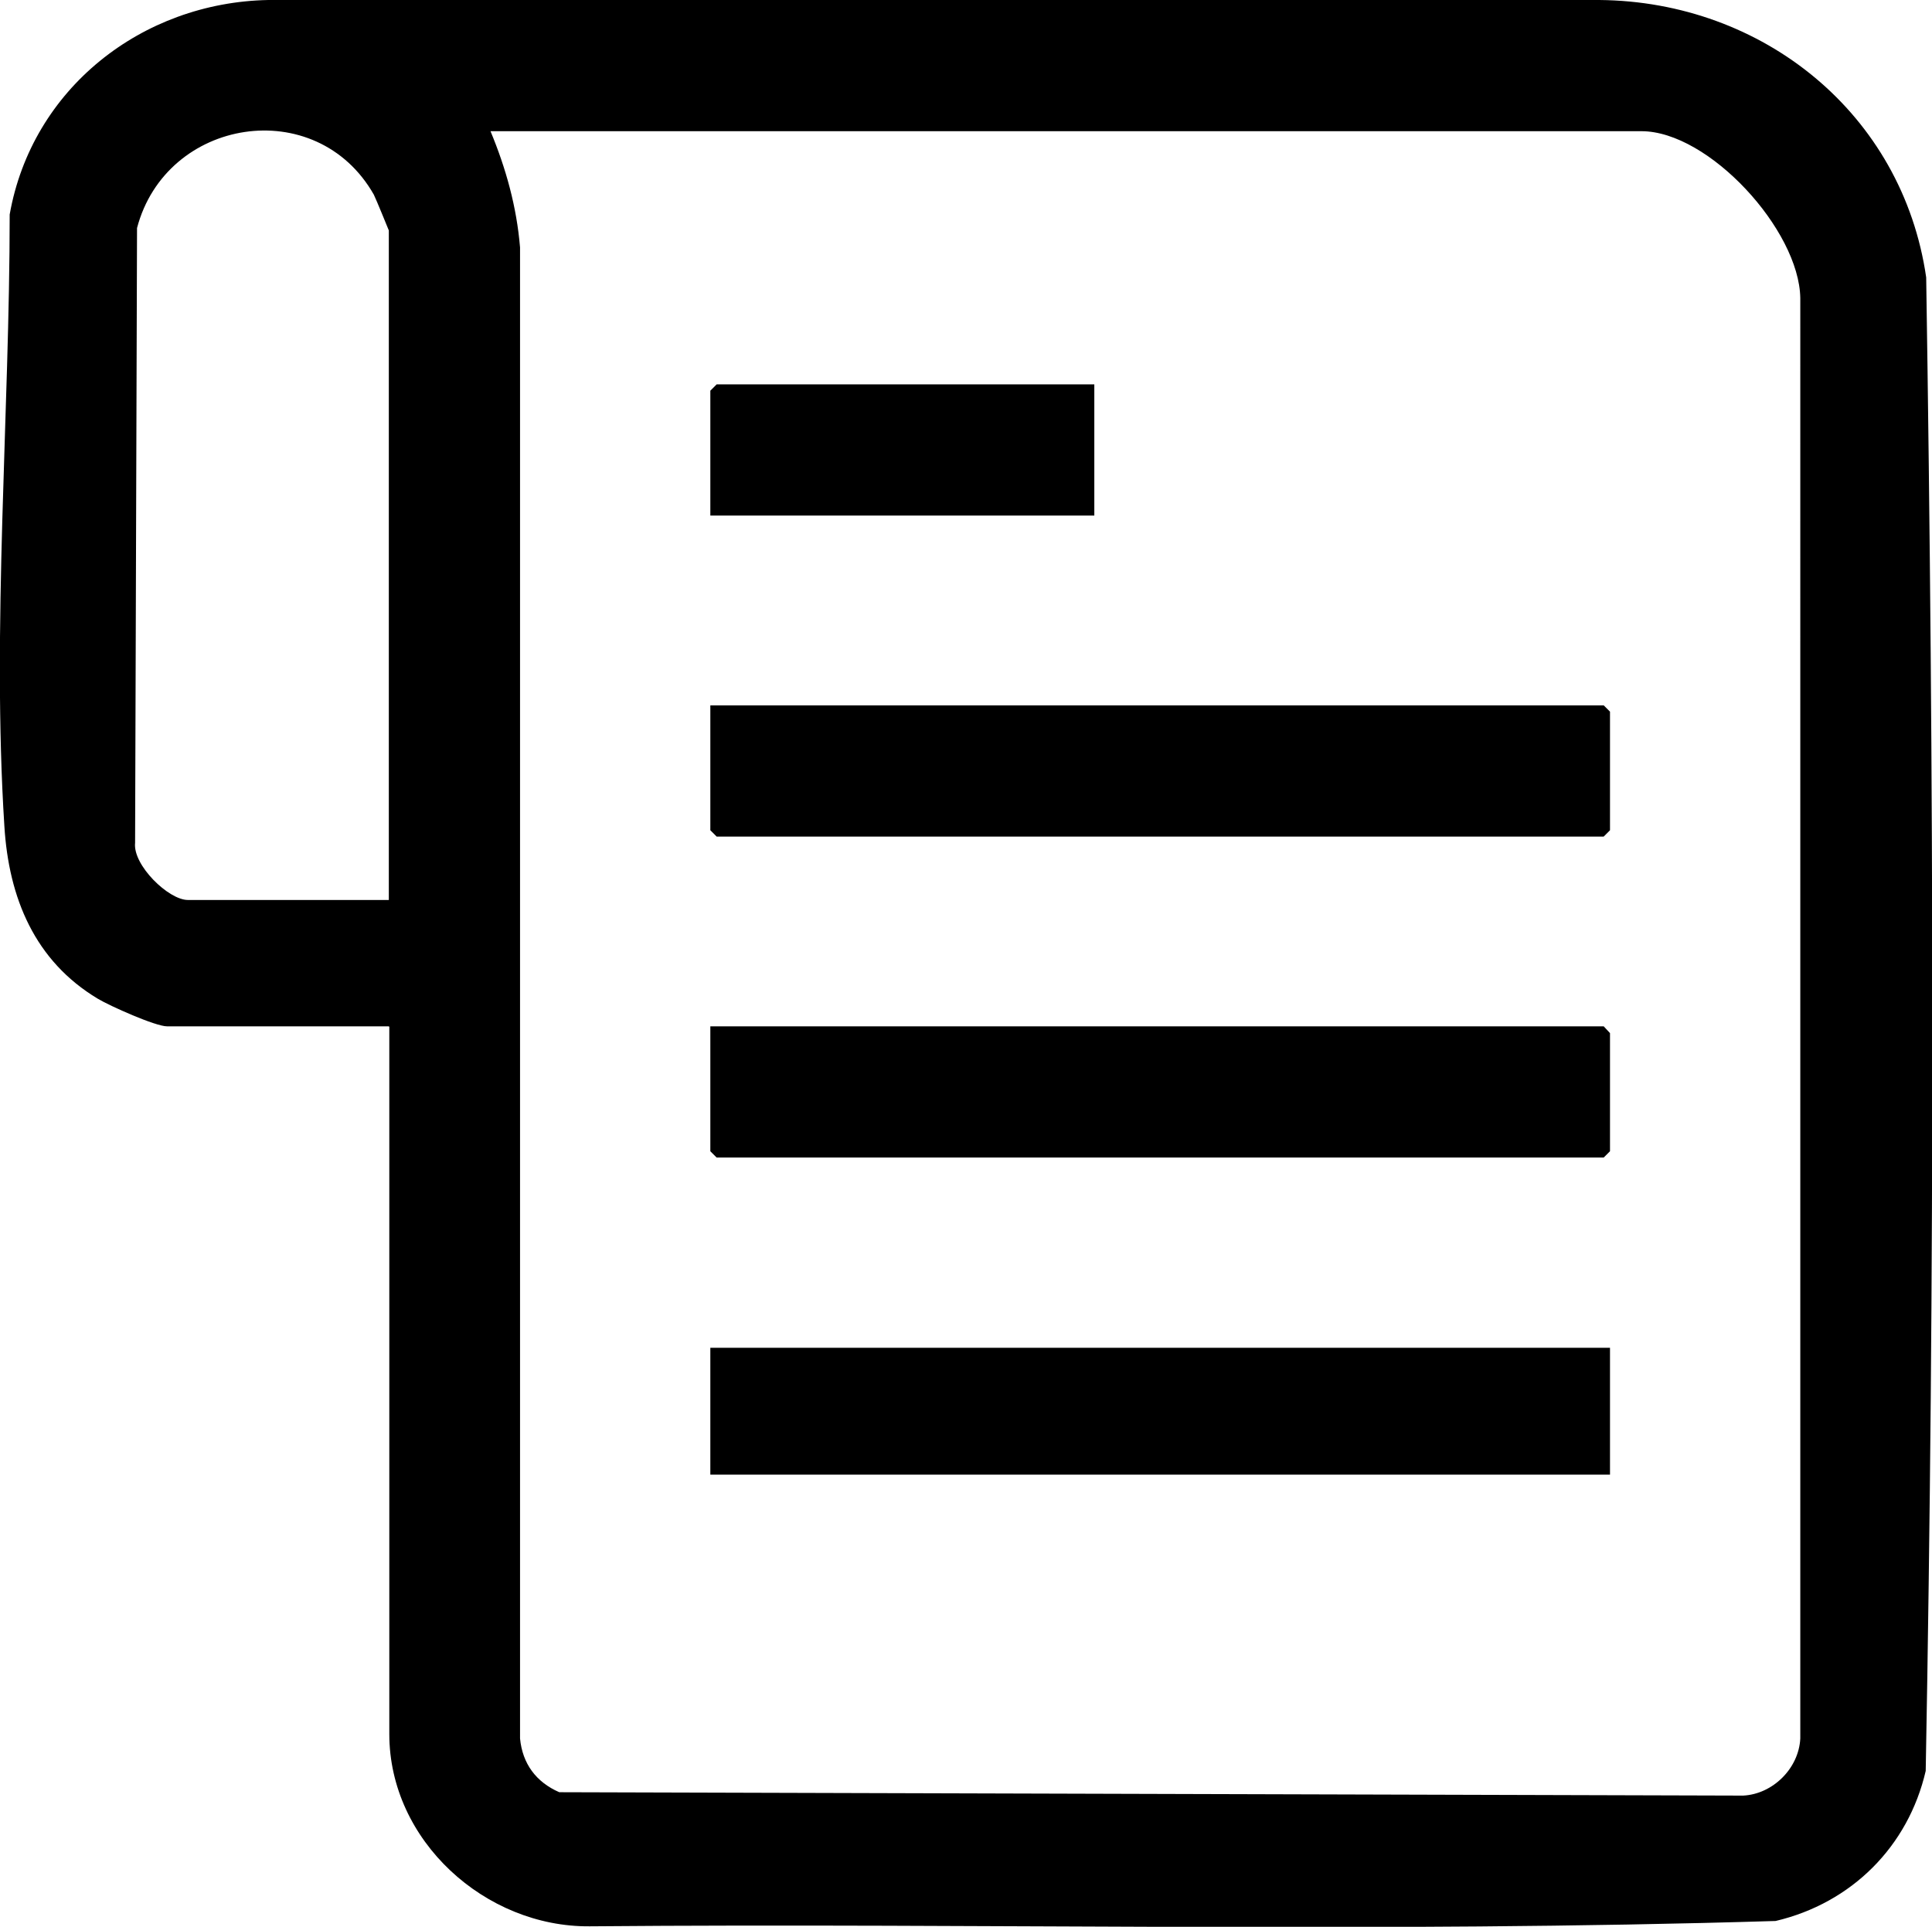 <?xml version="1.0" encoding="UTF-8"?>
<svg id="Camada_2" data-name="Camada 2" xmlns="http://www.w3.org/2000/svg" viewBox="0 0 39.9 39.8">
  <g id="Camada_1-2" data-name="Camada 1">
    <g>
      <path d="M8.03,21.2H3.45c-.24,0-1.18-.42-1.43-.57-1.3-.78-1.84-2.08-1.93-3.57-.26-4.08.11-8.54.11-12.63C.66,1.83,2.93.05,5.54,0h27.49c3.38.03,6.26,2.35,6.75,5.73.16,10.27.18,20.59-.01,30.85-.36,1.56-1.53,2.73-3.1,3.1-8.15.25-16.33.04-24.49.11-2.16.02-4.14-1.77-4.14-3.97v-14.61ZM8.03,18.59V4.76s-.26-.64-.31-.74c-1.19-2.09-4.29-1.59-4.89.69l-.04,12.7c-.05.46.69,1.18,1.09,1.18h4.14ZM10.13,2.71c.32.77.54,1.56.61,2.4v30.8c.05.52.33.9.81,1.11l24.45.07c.61-.03,1.15-.56,1.18-1.18V6.16c-.02-1.41-1.89-3.45-3.28-3.45H10.13Z"/>
      <polygon points="14.67 14.57 33.12 14.57 33.25 14.7 33.25 17.15 33.12 17.28 14.8 17.28 14.67 17.15 14.67 14.57"/>
      <polygon points="14.67 21.2 33.12 21.2 33.25 21.34 33.25 23.78 33.12 23.91 14.8 23.91 14.67 23.78 14.67 21.2"/>
      <rect x="14.67" y="27.84" width="18.58" height="2.62"/>
      <polygon points="22.6 7.94 22.6 10.65 14.67 10.65 14.67 8.07 14.8 7.94 22.6 7.94"/>
    </g>
  </g>
</svg>